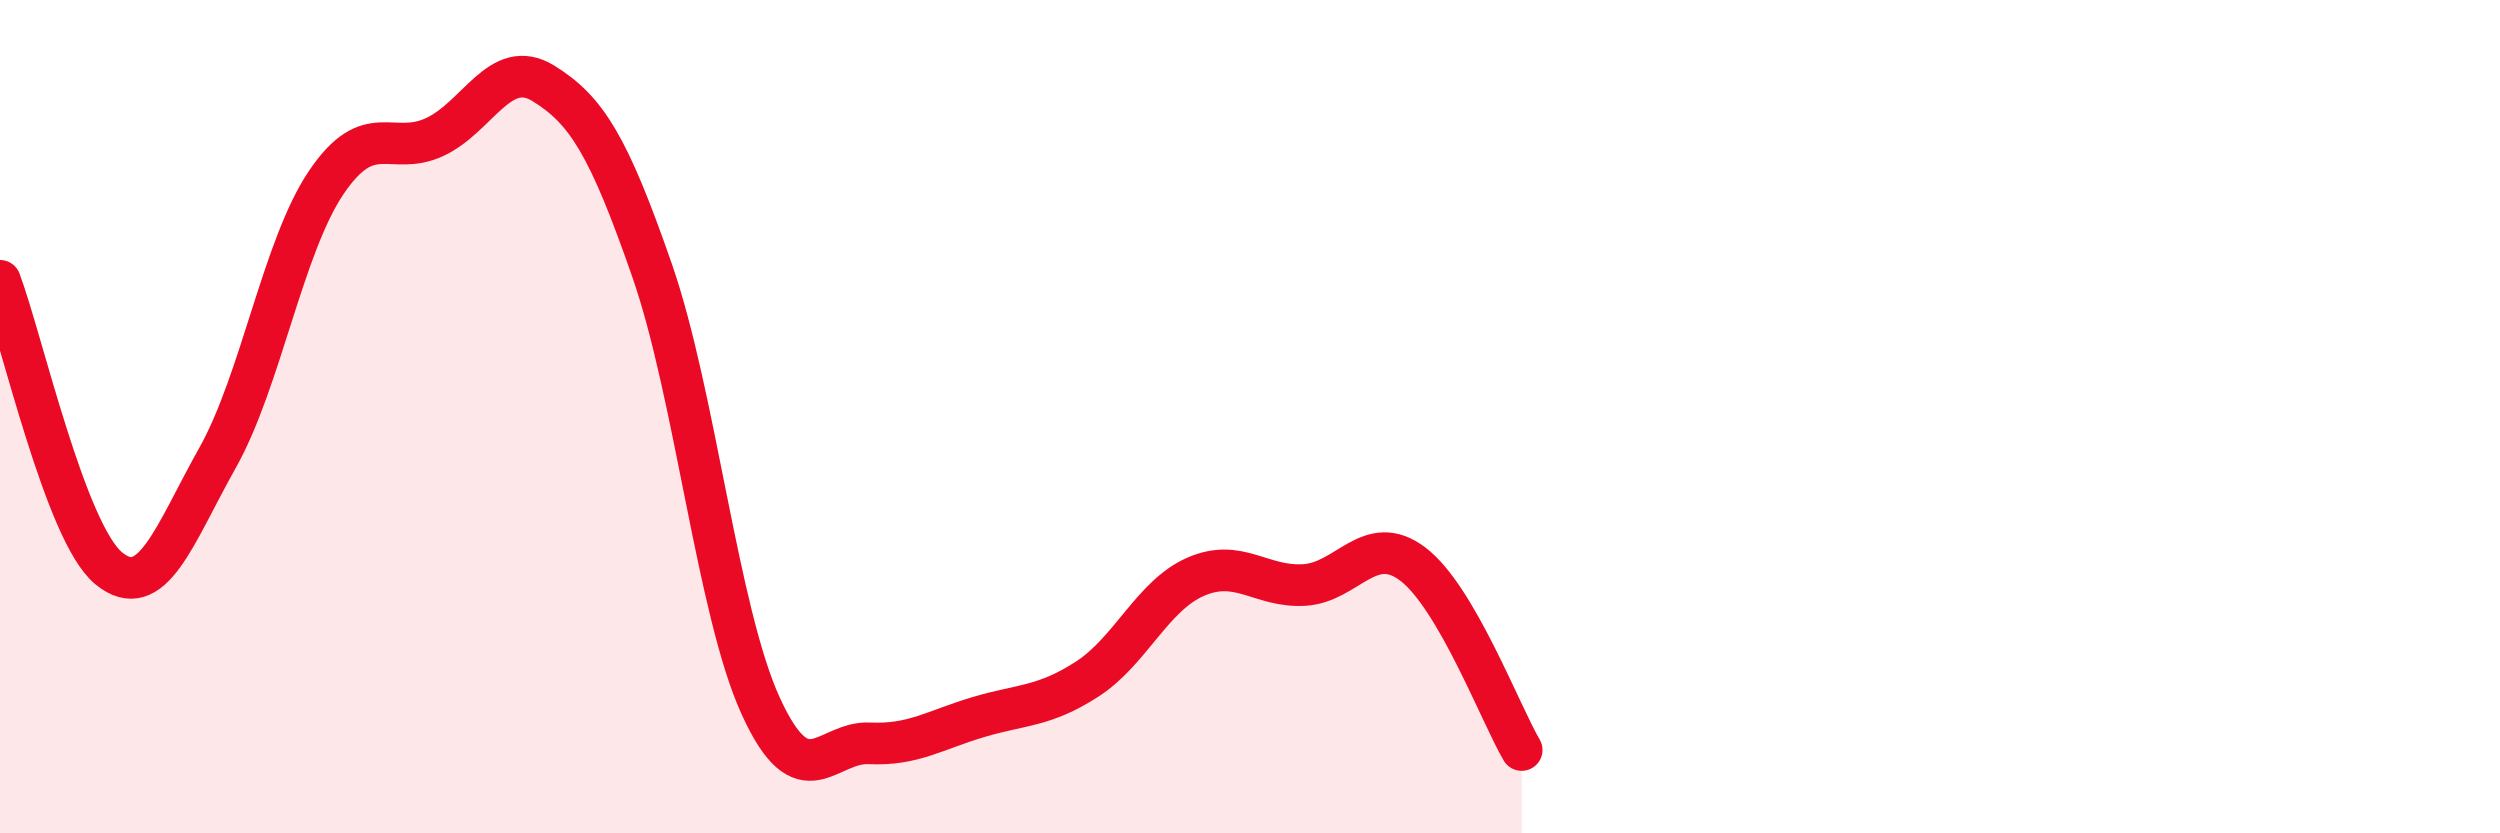 
    <svg width="60" height="20" viewBox="0 0 60 20" xmlns="http://www.w3.org/2000/svg">
      <path
        d="M 0,6.74 C 0.52,8.12 1.57,12.79 2.61,13.64 C 3.65,14.49 4.18,12.84 5.22,10.99 C 6.26,9.14 6.79,5.92 7.83,4.38 C 8.87,2.84 9.39,3.77 10.43,3.29 C 11.47,2.81 12,1.36 13.04,2 C 14.08,2.64 14.61,3.5 15.65,6.49 C 16.69,9.48 17.22,14.68 18.26,16.95 C 19.3,19.22 19.83,17.79 20.87,17.84 C 21.91,17.89 22.44,17.52 23.48,17.21 C 24.52,16.9 25.05,16.97 26.09,16.3 C 27.13,15.63 27.66,14.29 28.7,13.84 C 29.74,13.39 30.26,14.1 31.3,14.04 C 32.34,13.98 32.87,12.75 33.91,13.54 C 34.95,14.33 36,17.11 36.52,18L36.52 20L0 20Z"
        fill="#EB0A25"
        opacity="0.1"
        stroke-linecap="round"
        stroke-linejoin="round"
      />
      <path
        d="M 0,6.74 C 0.52,8.12 1.57,12.79 2.61,13.64 C 3.65,14.49 4.18,12.84 5.22,10.99 C 6.26,9.14 6.79,5.92 7.83,4.38 C 8.87,2.84 9.39,3.77 10.43,3.29 C 11.47,2.81 12,1.36 13.04,2 C 14.08,2.64 14.61,3.5 15.65,6.49 C 16.69,9.48 17.22,14.68 18.26,16.95 C 19.3,19.22 19.83,17.79 20.87,17.84 C 21.91,17.89 22.44,17.52 23.48,17.21 C 24.52,16.9 25.05,16.97 26.09,16.3 C 27.13,15.63 27.66,14.29 28.7,13.84 C 29.74,13.39 30.26,14.1 31.3,14.04 C 32.34,13.98 32.87,12.75 33.91,13.54 C 34.95,14.33 36,17.11 36.52,18"
        stroke="#EB0A25"
        stroke-width="1"
        fill="none"
        stroke-linecap="round"
        stroke-linejoin="round"
      />
    </svg>
  
